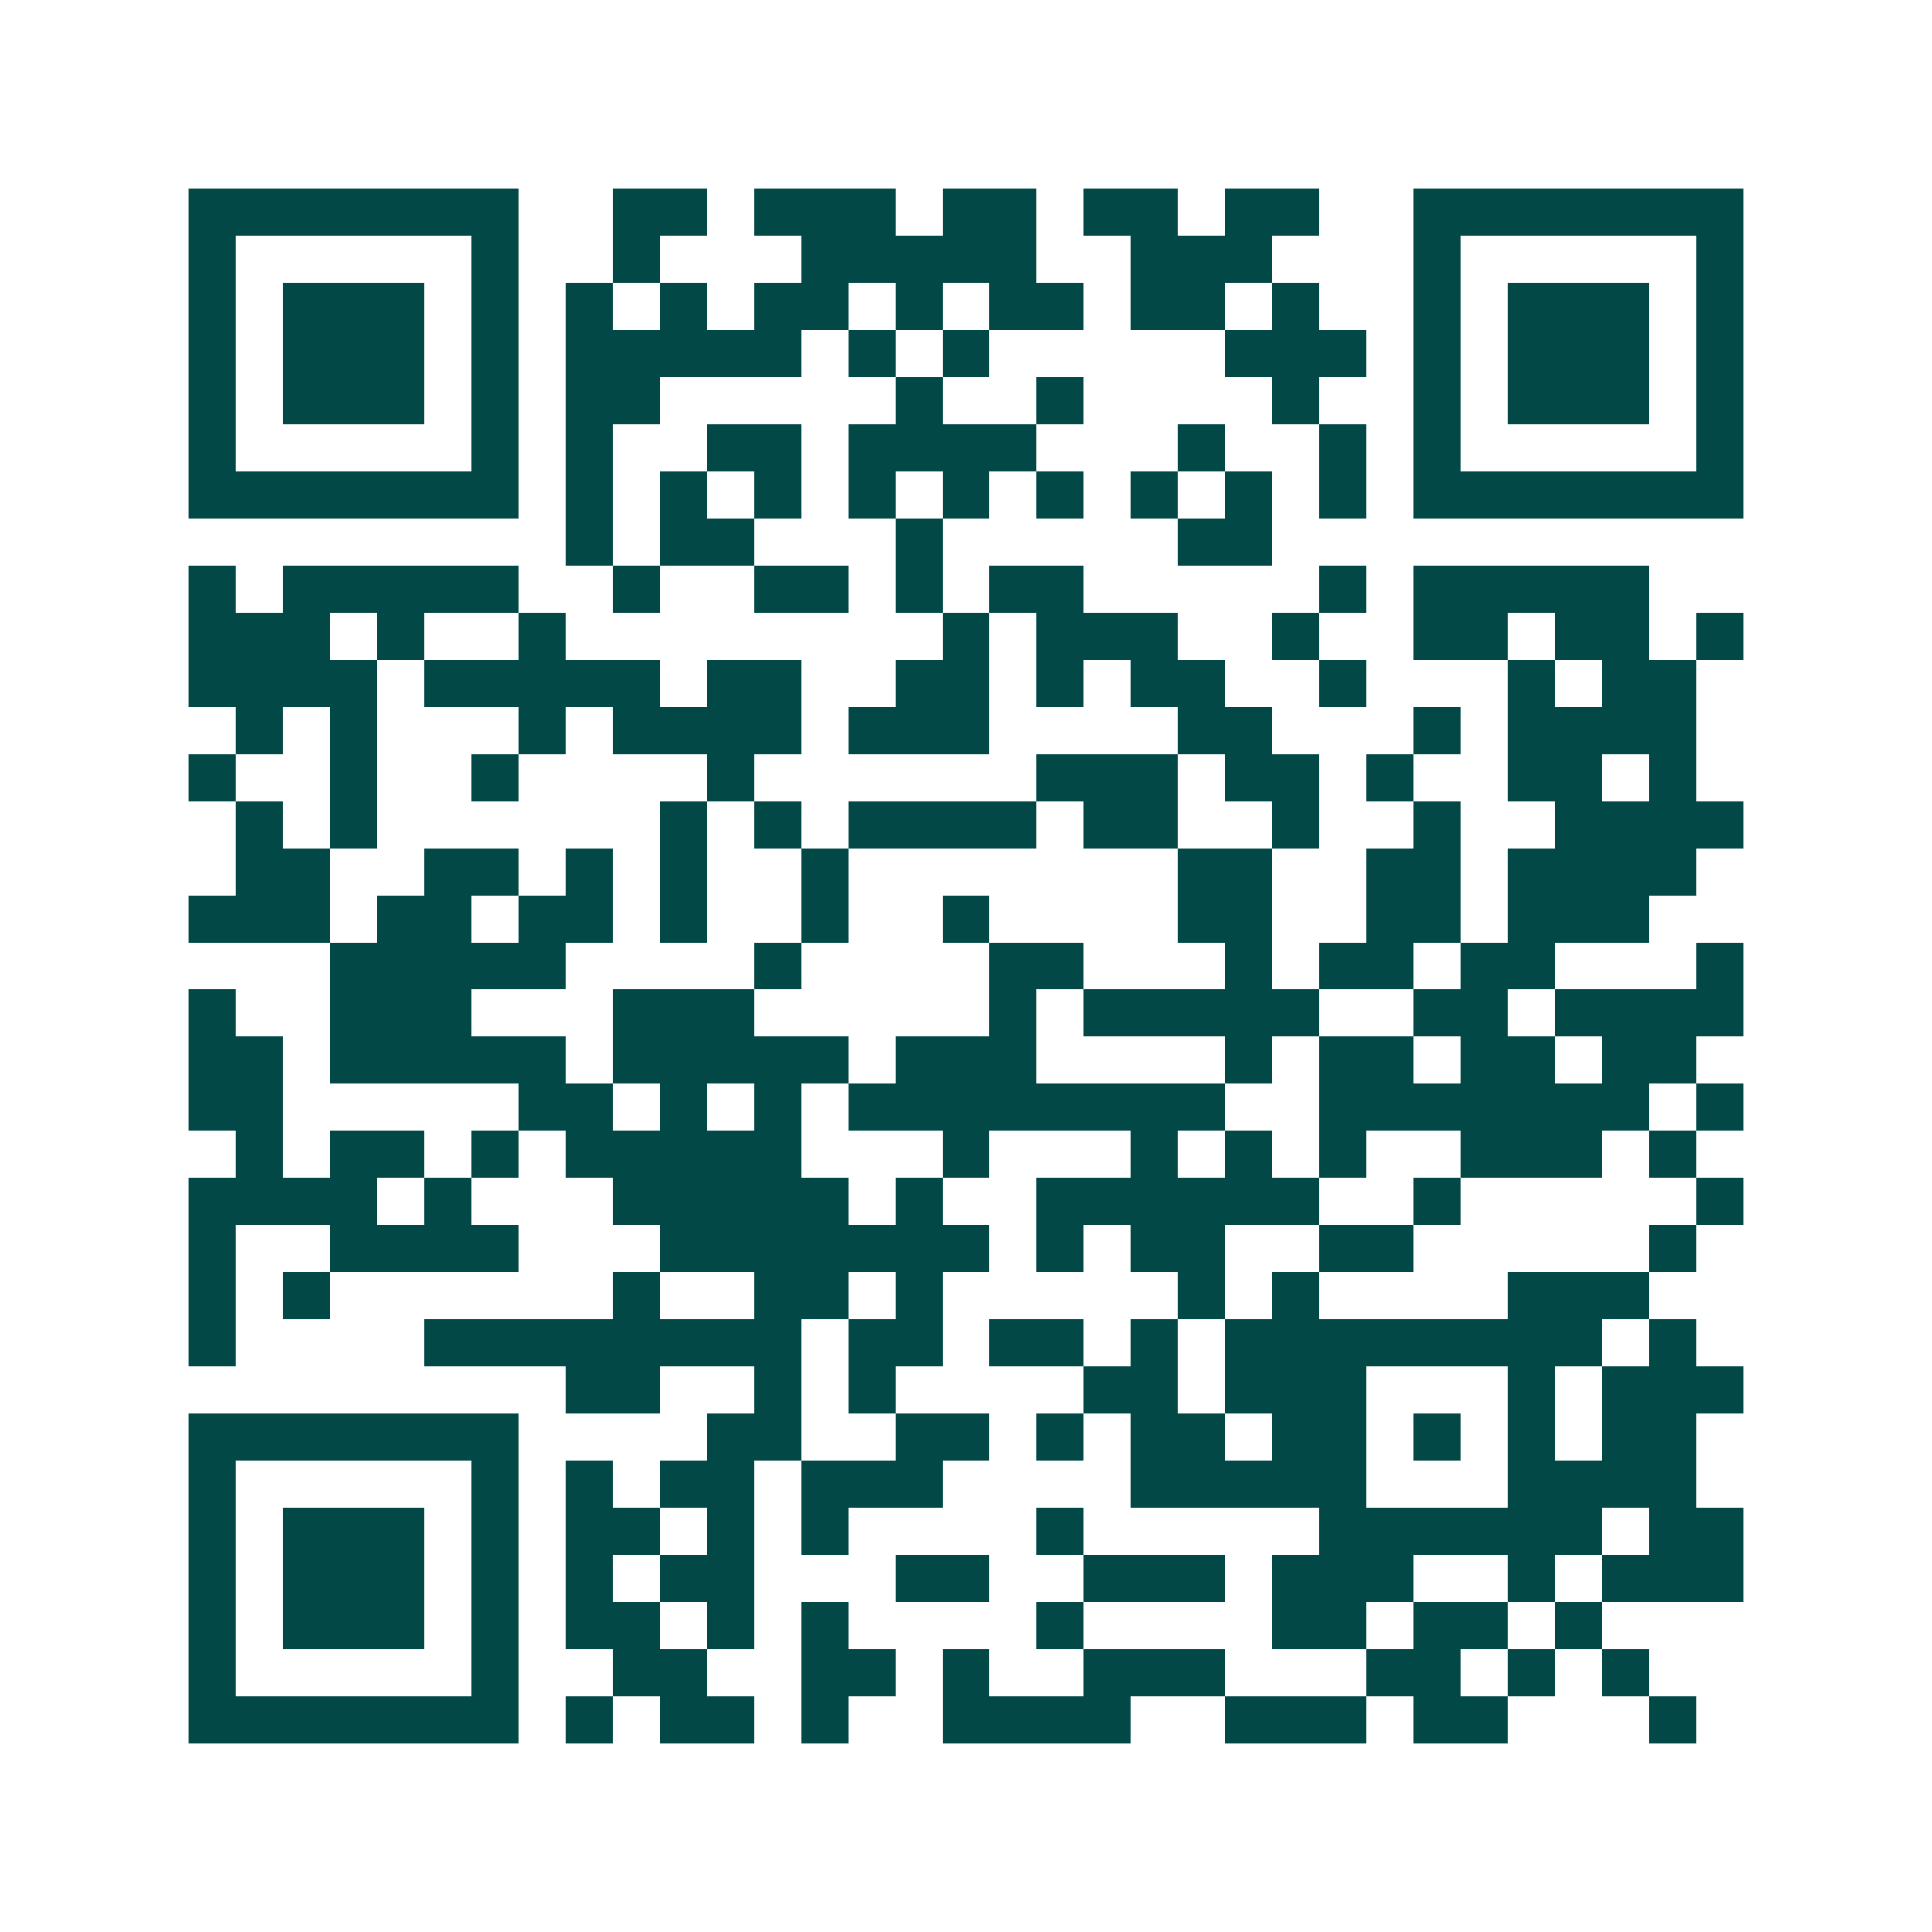 <svg xmlns="http://www.w3.org/2000/svg" width="200" height="200" viewBox="0 0 41 41" shape-rendering="crispEdges"><path fill="#ffffff" d="M0 0h41v41H0z"/><path stroke="#014847" d="M4 4.5h7m2 0h2m1 0h3m1 0h2m1 0h2m1 0h2m2 0h7M4 5.5h1m5 0h1m2 0h1m3 0h5m2 0h3m3 0h1m5 0h1M4 6.5h1m1 0h3m1 0h1m1 0h1m1 0h1m1 0h2m1 0h1m1 0h2m1 0h2m1 0h1m2 0h1m1 0h3m1 0h1M4 7.5h1m1 0h3m1 0h1m1 0h5m1 0h1m1 0h1m5 0h3m1 0h1m1 0h3m1 0h1M4 8.5h1m1 0h3m1 0h1m1 0h2m5 0h1m2 0h1m4 0h1m2 0h1m1 0h3m1 0h1M4 9.5h1m5 0h1m1 0h1m2 0h2m1 0h4m3 0h1m2 0h1m1 0h1m5 0h1M4 10.5h7m1 0h1m1 0h1m1 0h1m1 0h1m1 0h1m1 0h1m1 0h1m1 0h1m1 0h1m1 0h7M12 11.5h1m1 0h2m3 0h1m5 0h2M4 12.5h1m1 0h5m2 0h1m2 0h2m1 0h1m1 0h2m5 0h1m1 0h5M4 13.5h3m1 0h1m2 0h1m8 0h1m1 0h3m2 0h1m2 0h2m1 0h2m1 0h1M4 14.5h4m1 0h5m1 0h2m2 0h2m1 0h1m1 0h2m2 0h1m3 0h1m1 0h2M5 15.5h1m1 0h1m3 0h1m1 0h4m1 0h3m4 0h2m3 0h1m1 0h4M4 16.5h1m2 0h1m2 0h1m4 0h1m6 0h3m1 0h2m1 0h1m2 0h2m1 0h1M5 17.5h1m1 0h1m6 0h1m1 0h1m1 0h4m1 0h2m2 0h1m2 0h1m2 0h4M5 18.5h2m2 0h2m1 0h1m1 0h1m2 0h1m7 0h2m2 0h2m1 0h4M4 19.5h3m1 0h2m1 0h2m1 0h1m2 0h1m2 0h1m4 0h2m2 0h2m1 0h3M7 20.5h5m4 0h1m4 0h2m3 0h1m1 0h2m1 0h2m3 0h1M4 21.5h1m2 0h3m3 0h3m5 0h1m1 0h5m2 0h2m1 0h4M4 22.5h2m1 0h5m1 0h5m1 0h3m4 0h1m1 0h2m1 0h2m1 0h2M4 23.5h2m5 0h2m1 0h1m1 0h1m1 0h8m2 0h7m1 0h1M5 24.5h1m1 0h2m1 0h1m1 0h5m3 0h1m3 0h1m1 0h1m1 0h1m2 0h3m1 0h1M4 25.5h4m1 0h1m3 0h5m1 0h1m2 0h6m2 0h1m5 0h1M4 26.5h1m2 0h4m3 0h7m1 0h1m1 0h2m2 0h2m5 0h1M4 27.5h1m1 0h1m6 0h1m2 0h2m1 0h1m5 0h1m1 0h1m4 0h3M4 28.5h1m4 0h8m1 0h2m1 0h2m1 0h1m1 0h8m1 0h1M12 29.5h2m2 0h1m1 0h1m4 0h2m1 0h3m3 0h1m1 0h3M4 30.5h7m4 0h2m2 0h2m1 0h1m1 0h2m1 0h2m1 0h1m1 0h1m1 0h2M4 31.5h1m5 0h1m1 0h1m1 0h2m1 0h3m4 0h5m3 0h4M4 32.5h1m1 0h3m1 0h1m1 0h2m1 0h1m1 0h1m4 0h1m5 0h6m1 0h2M4 33.5h1m1 0h3m1 0h1m1 0h1m1 0h2m3 0h2m2 0h3m1 0h3m2 0h1m1 0h3M4 34.5h1m1 0h3m1 0h1m1 0h2m1 0h1m1 0h1m4 0h1m4 0h2m1 0h2m1 0h1M4 35.5h1m5 0h1m2 0h2m2 0h2m1 0h1m2 0h3m3 0h2m1 0h1m1 0h1M4 36.5h7m1 0h1m1 0h2m1 0h1m2 0h4m2 0h3m1 0h2m3 0h1"/></svg>
